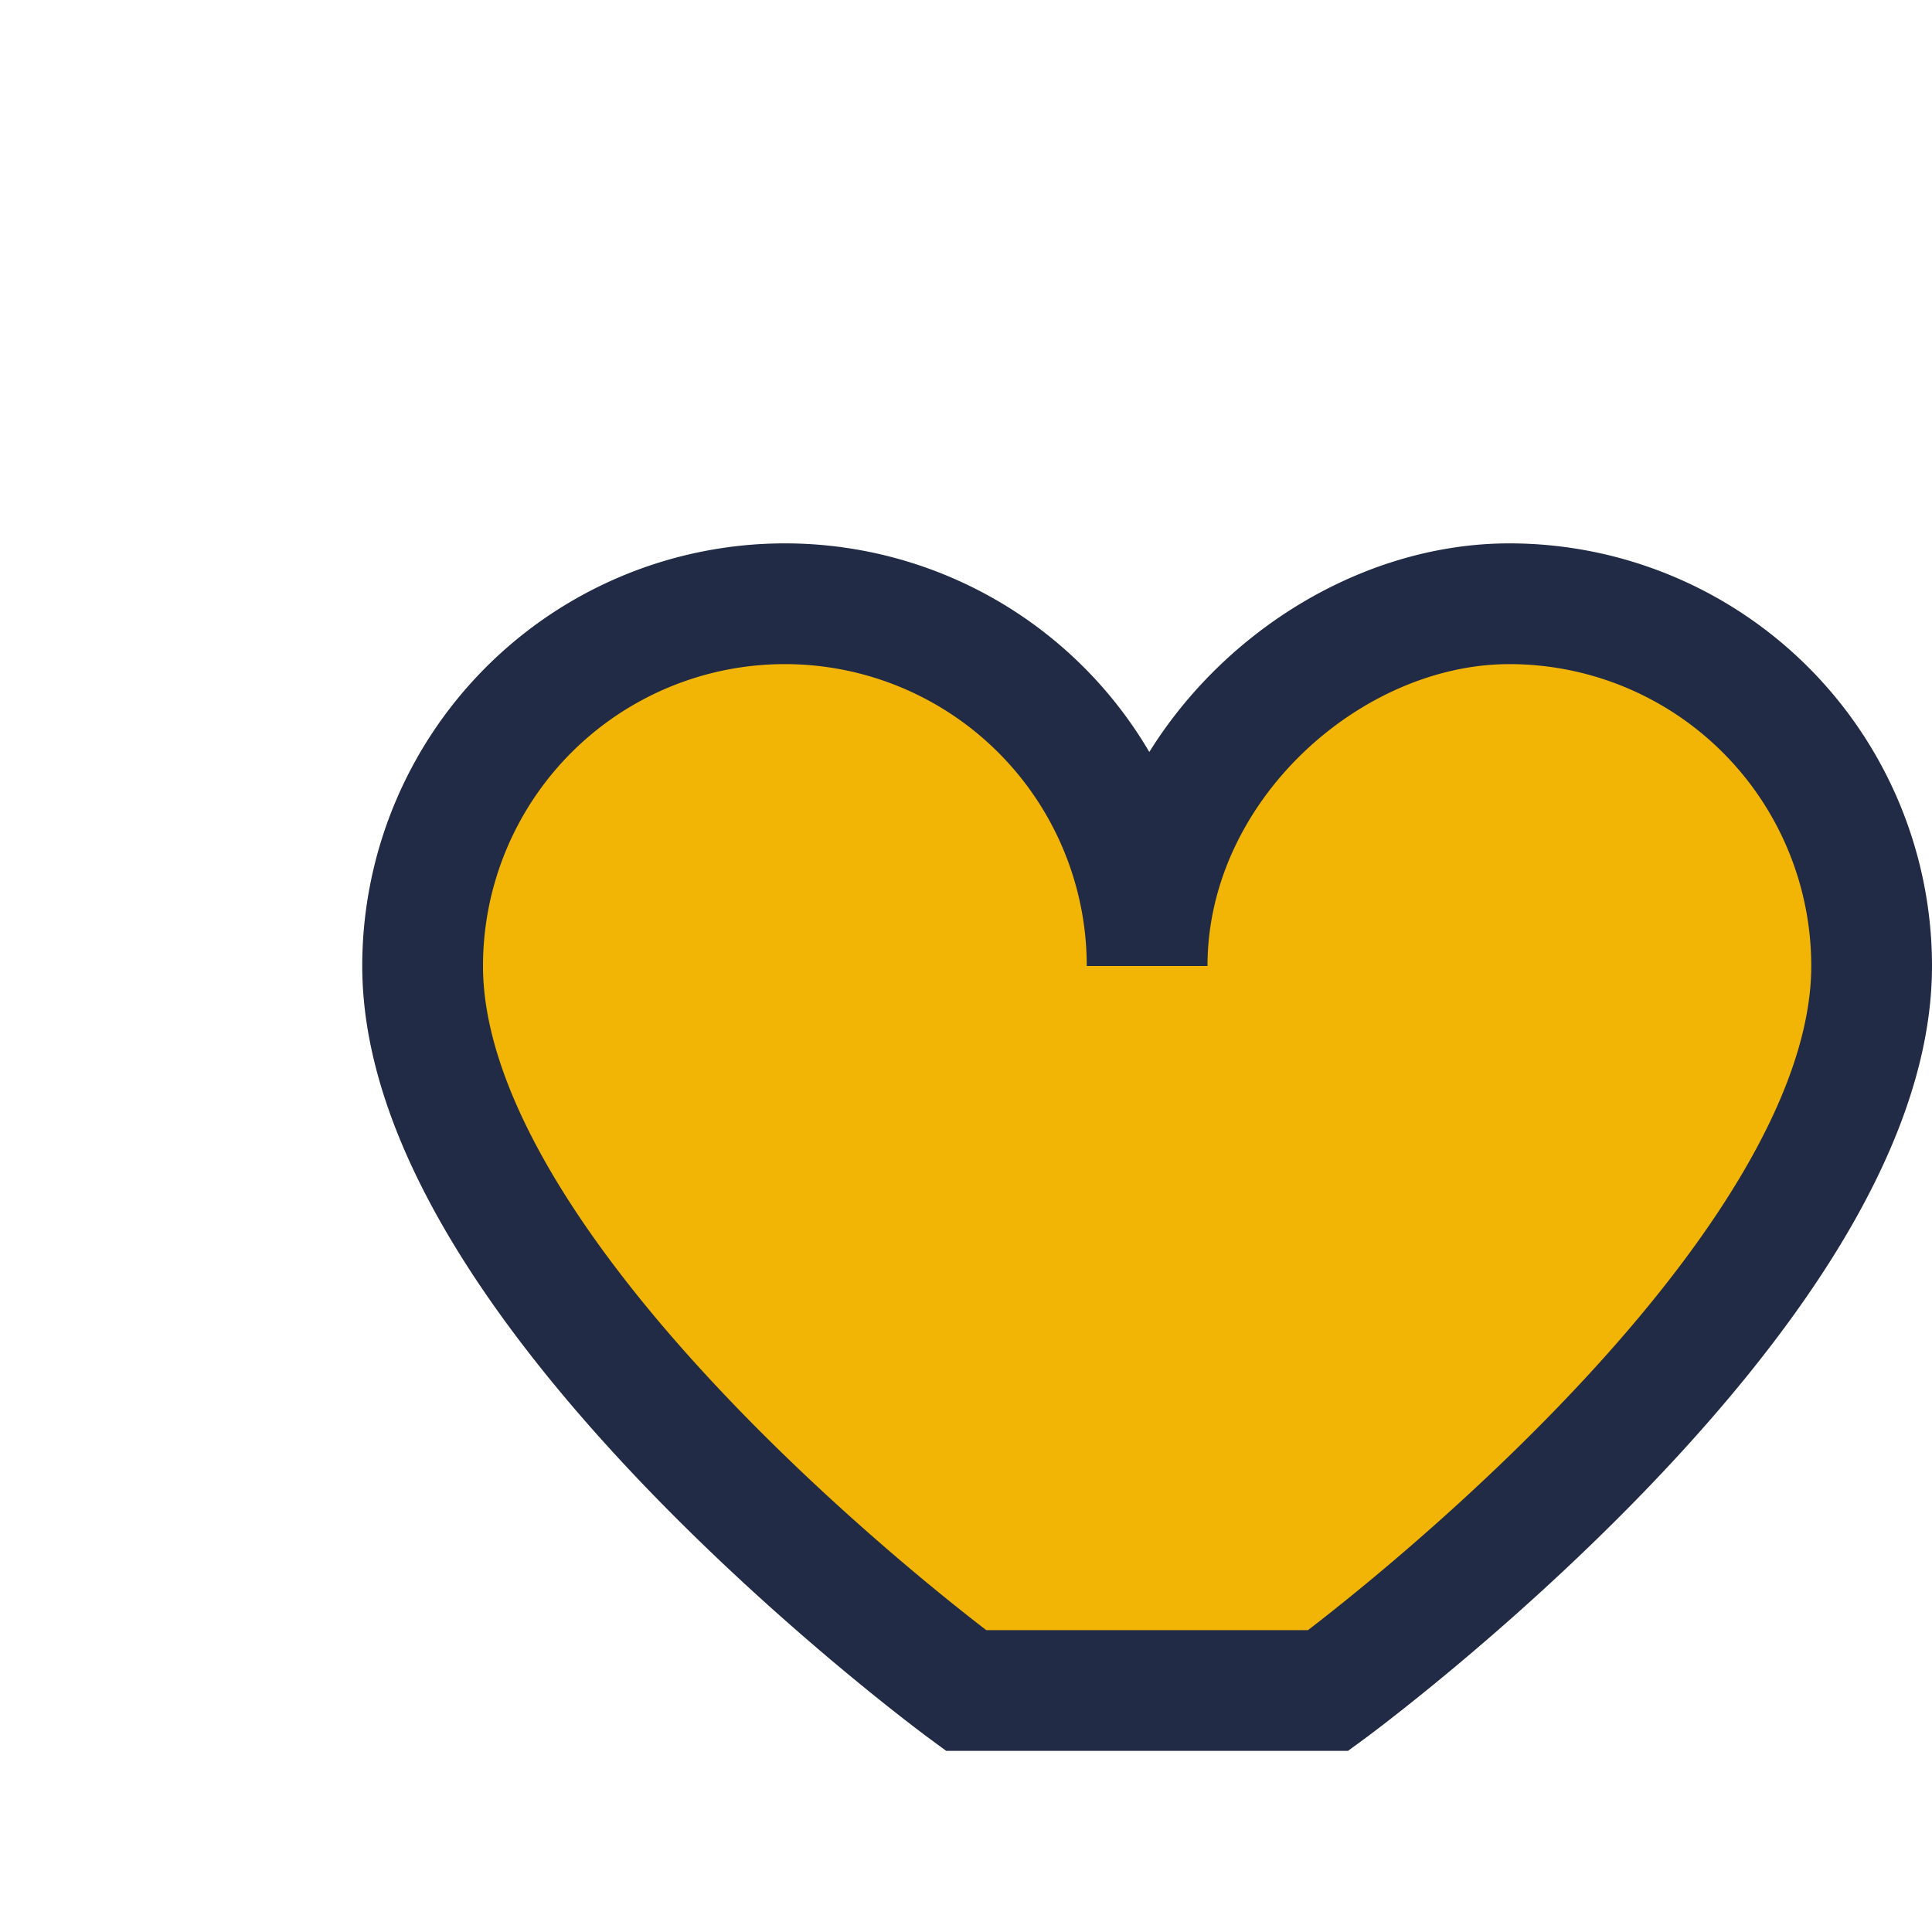 <?xml version="1.0" encoding="UTF-8"?>
<svg xmlns="http://www.w3.org/2000/svg" viewBox="0 0 32 32" width="32" height="32"><path d="M16 28s-9-6.6-9-12a6 6 0 0112 0c0-3.3 3-6 6-6a6 6 0 016 6c0 5.4-9 12-9 12z" fill="#F3B505" stroke="#222B45" stroke-width="2"/></svg>
